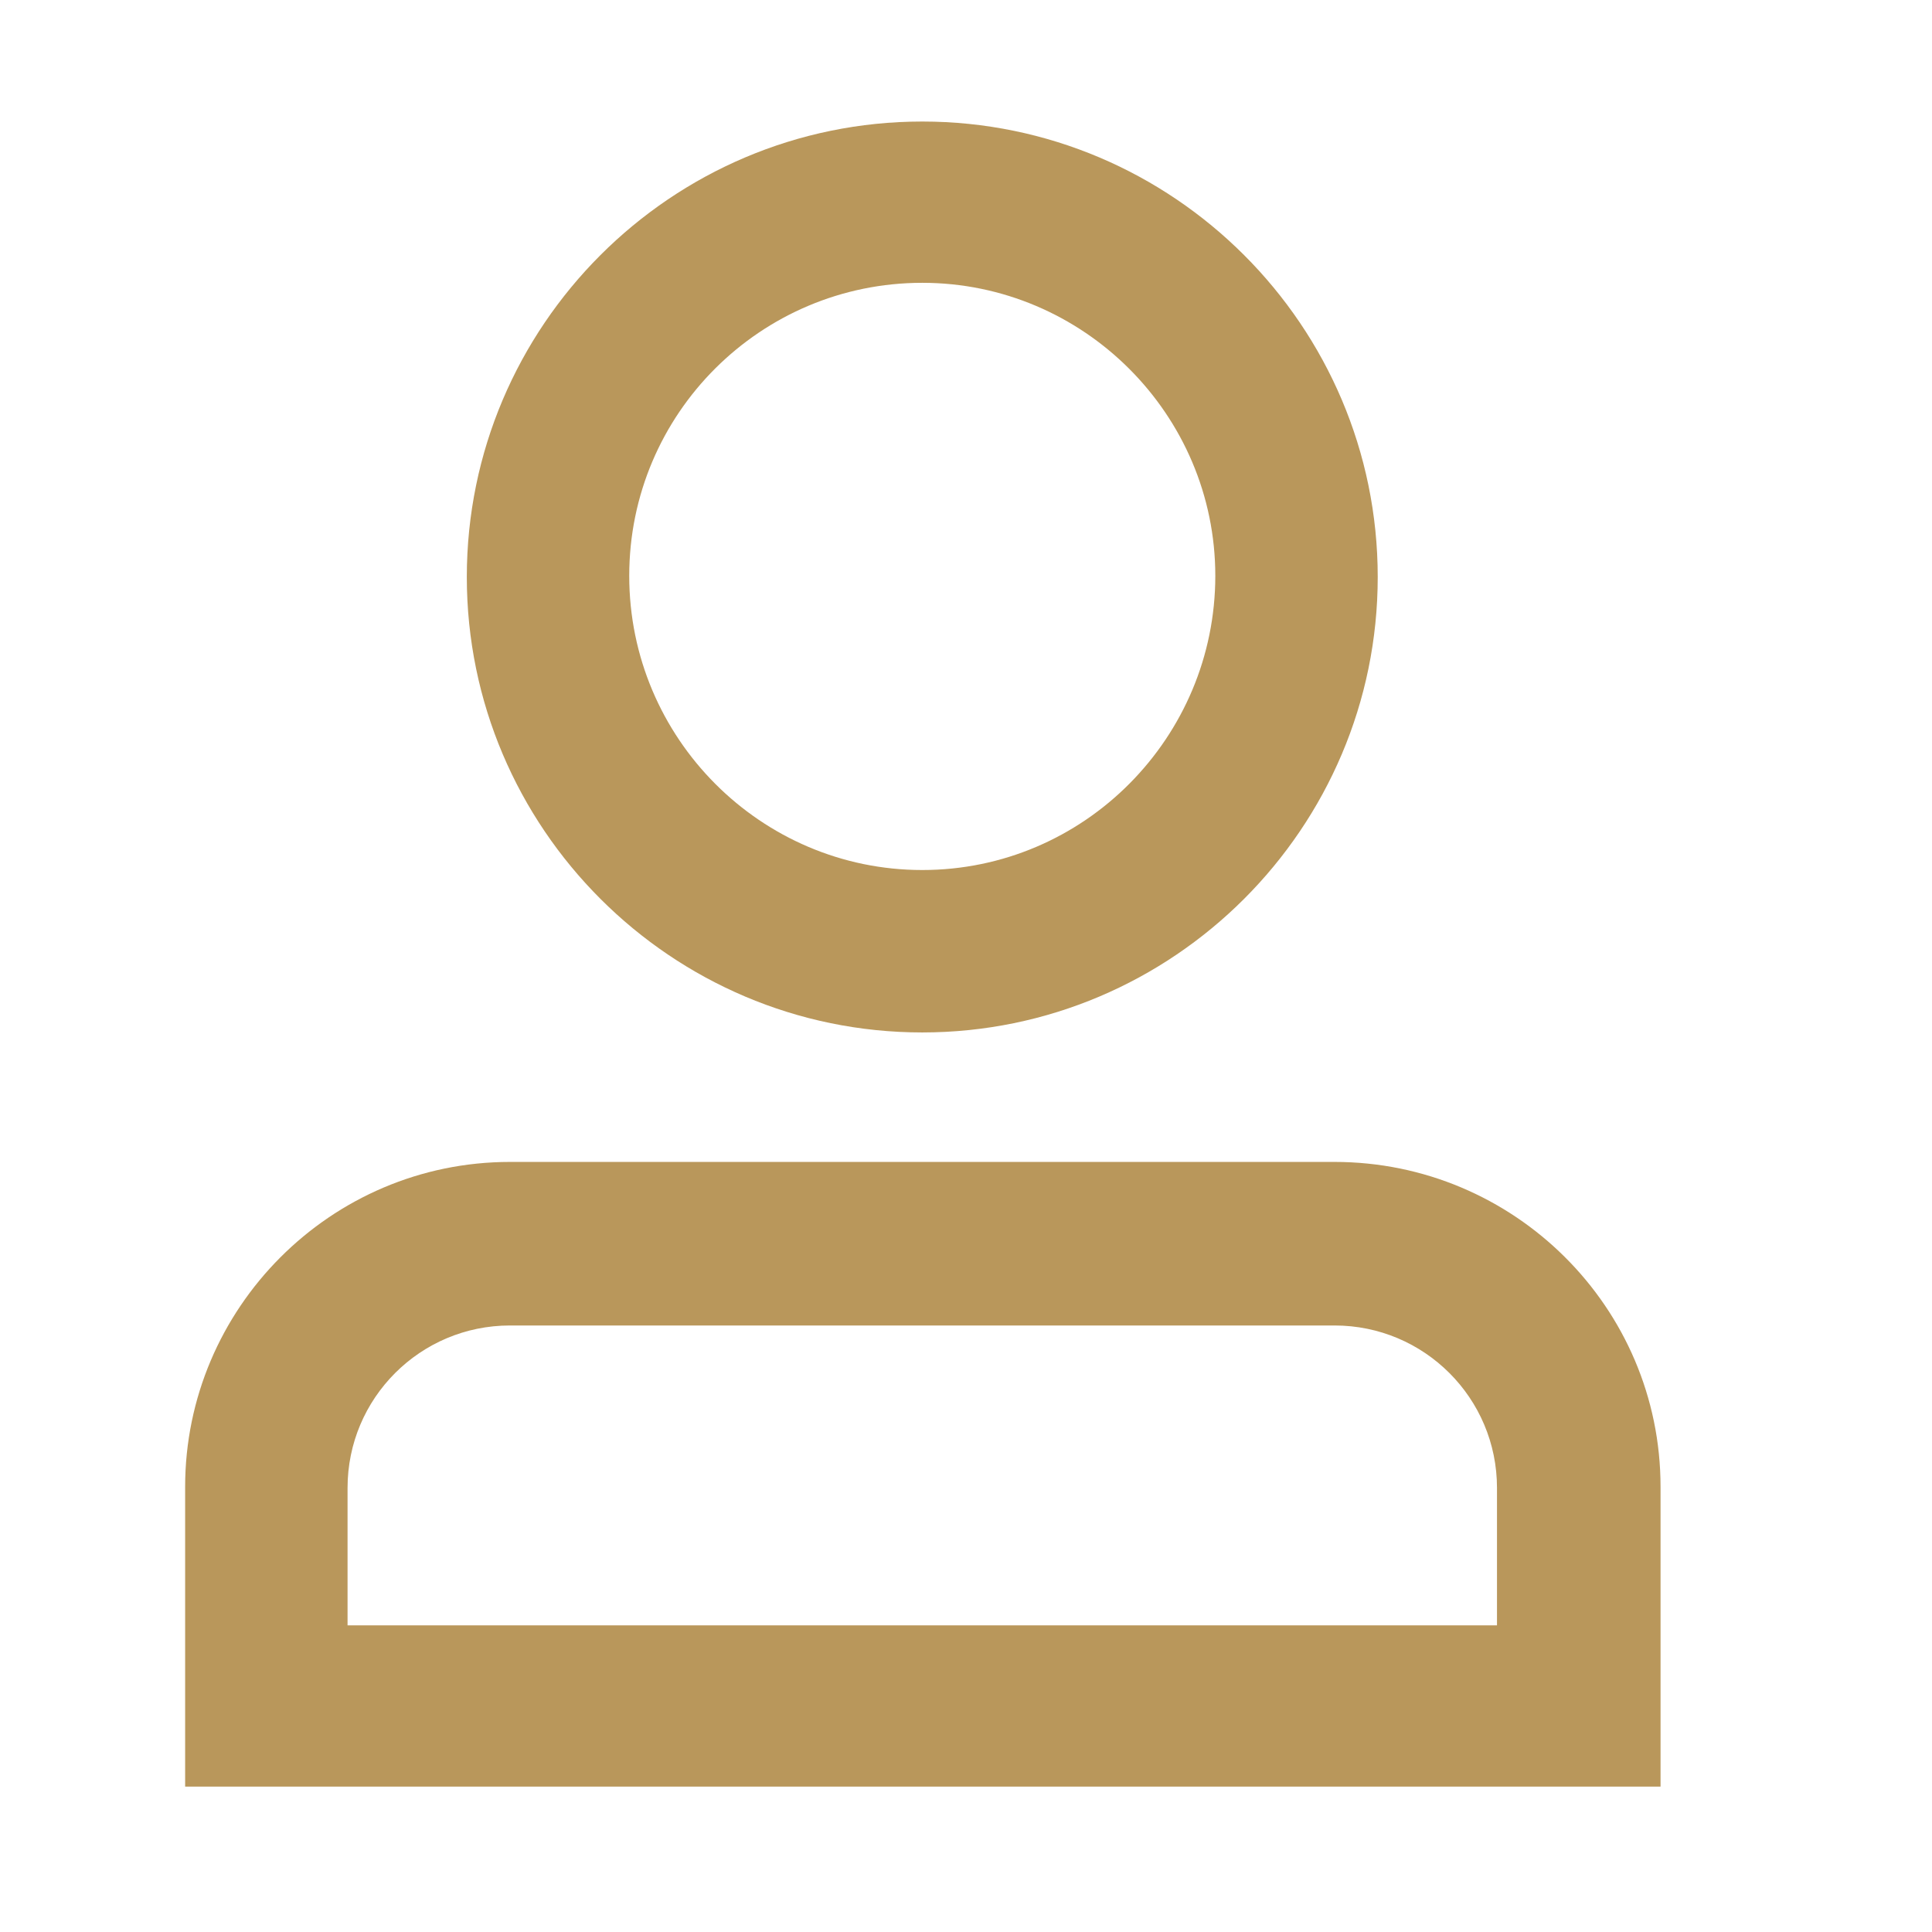 <?xml version="1.0" encoding="utf-8"?>
<!-- Generator: Adobe Illustrator 22.0.0, SVG Export Plug-In . SVG Version: 6.00 Build 0)  -->
<svg version="1.1" id="Capa_1" xmlns="http://www.w3.org/2000/svg" xmlns:xlink="http://www.w3.org/1999/xlink" x="0px"
	y="0px" viewBox="0 0 170.1 170.1" style="enable-background:new 0 0 170.1 170.1;" xml:space="preserve">
	<style type="text/css">
		.st0 {
			fill: #B9975B;
		}
	</style>
	<g>
		<path class="st0" d="M81.2,90.9c22.1,0,40.1-18,40.1-40.1c0-22.1-18-40.1-40.1-40.1c-22.1,0-40.1,18-40.1,40.1
		C41.1,72.9,59.1,90.9,81.2,90.9z M81.2,24.9c14.2,0,25.8,11.6,25.8,25.8S95.5,76.6,81.2,76.6C67,76.6,55.4,65,55.4,50.7
		S67,24.9,81.2,24.9z" />
		<path class="st0" d="M117.5,102.3H44.9c-15.8,0-28.6,12.9-28.6,28.6v26.4h129.9v-26.4C146.2,115.1,133.3,102.3,117.5,102.3z
		 M131.9,143.1H30.6v-12.1c0-7.9,6.4-14.3,14.3-14.3h72.6c7.9,0,14.3,6.4,14.3,14.3V143.1z" />
	</g>
</svg>